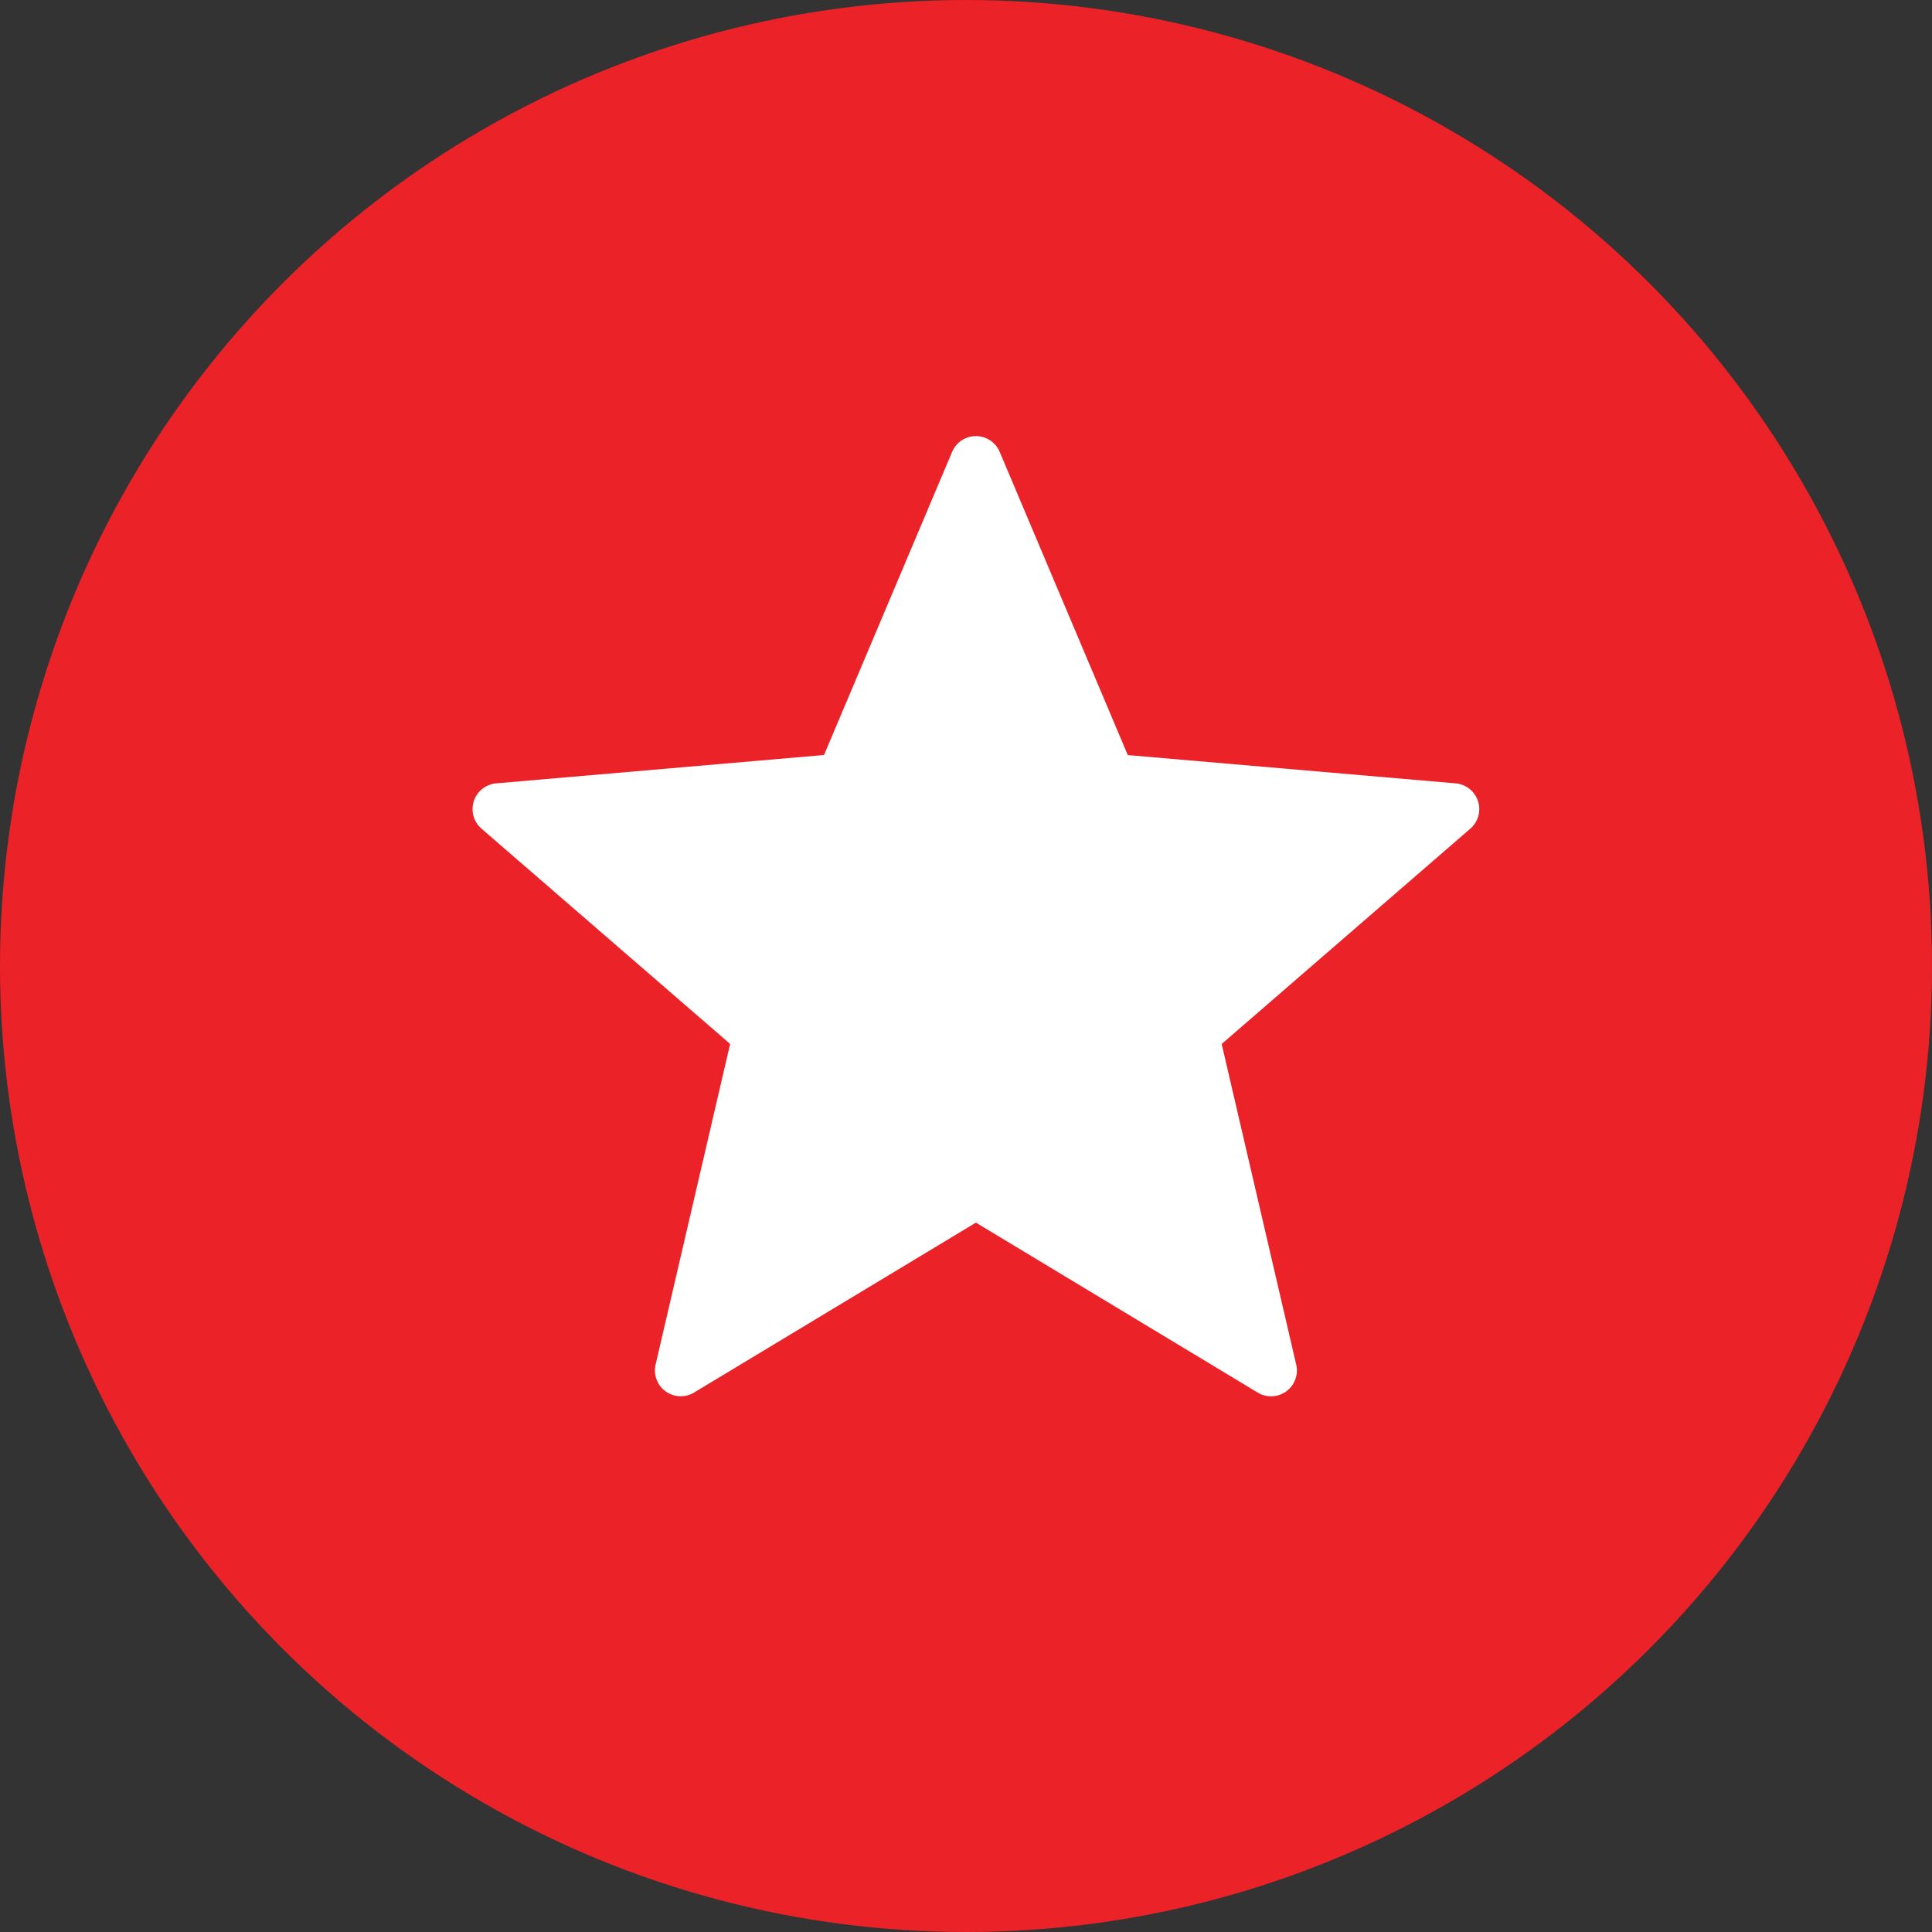 <svg xmlns="http://www.w3.org/2000/svg" width="47" height="47" viewBox="0 0 47 47">
  <rect x="0" y="0" width="47" height="47" fill="#333333" stroke="none"/>
  <g id="star_icon" transform="translate(-208 -1191)">
    <circle id="Ellipse_41" data-name="Ellipse 41" cx="23.5" cy="23.5" r="23.5" transform="translate(208 1191)" fill="#eb2227"/>
    <g id="star" transform="translate(219.493 1201.157)">
      <path id="Path_362" data-name="Path 362" d="M12.827.837l3.116,7.375L23.92,8.9a.629.629,0,0,1,.358,1.1L18.227,15.24l1.813,7.8a.628.628,0,0,1-.937.68l-6.855-4.134L5.393,23.719a.628.628,0,0,1-.937-.68l1.813-7.8L.218,10A.629.629,0,0,1,.576,8.9L8.553,8.21,11.669.837a.628.628,0,0,1,1.158,0Z" transform="translate(0 0)" fill="#fff"/>
    </g>
  </g>
</svg>
